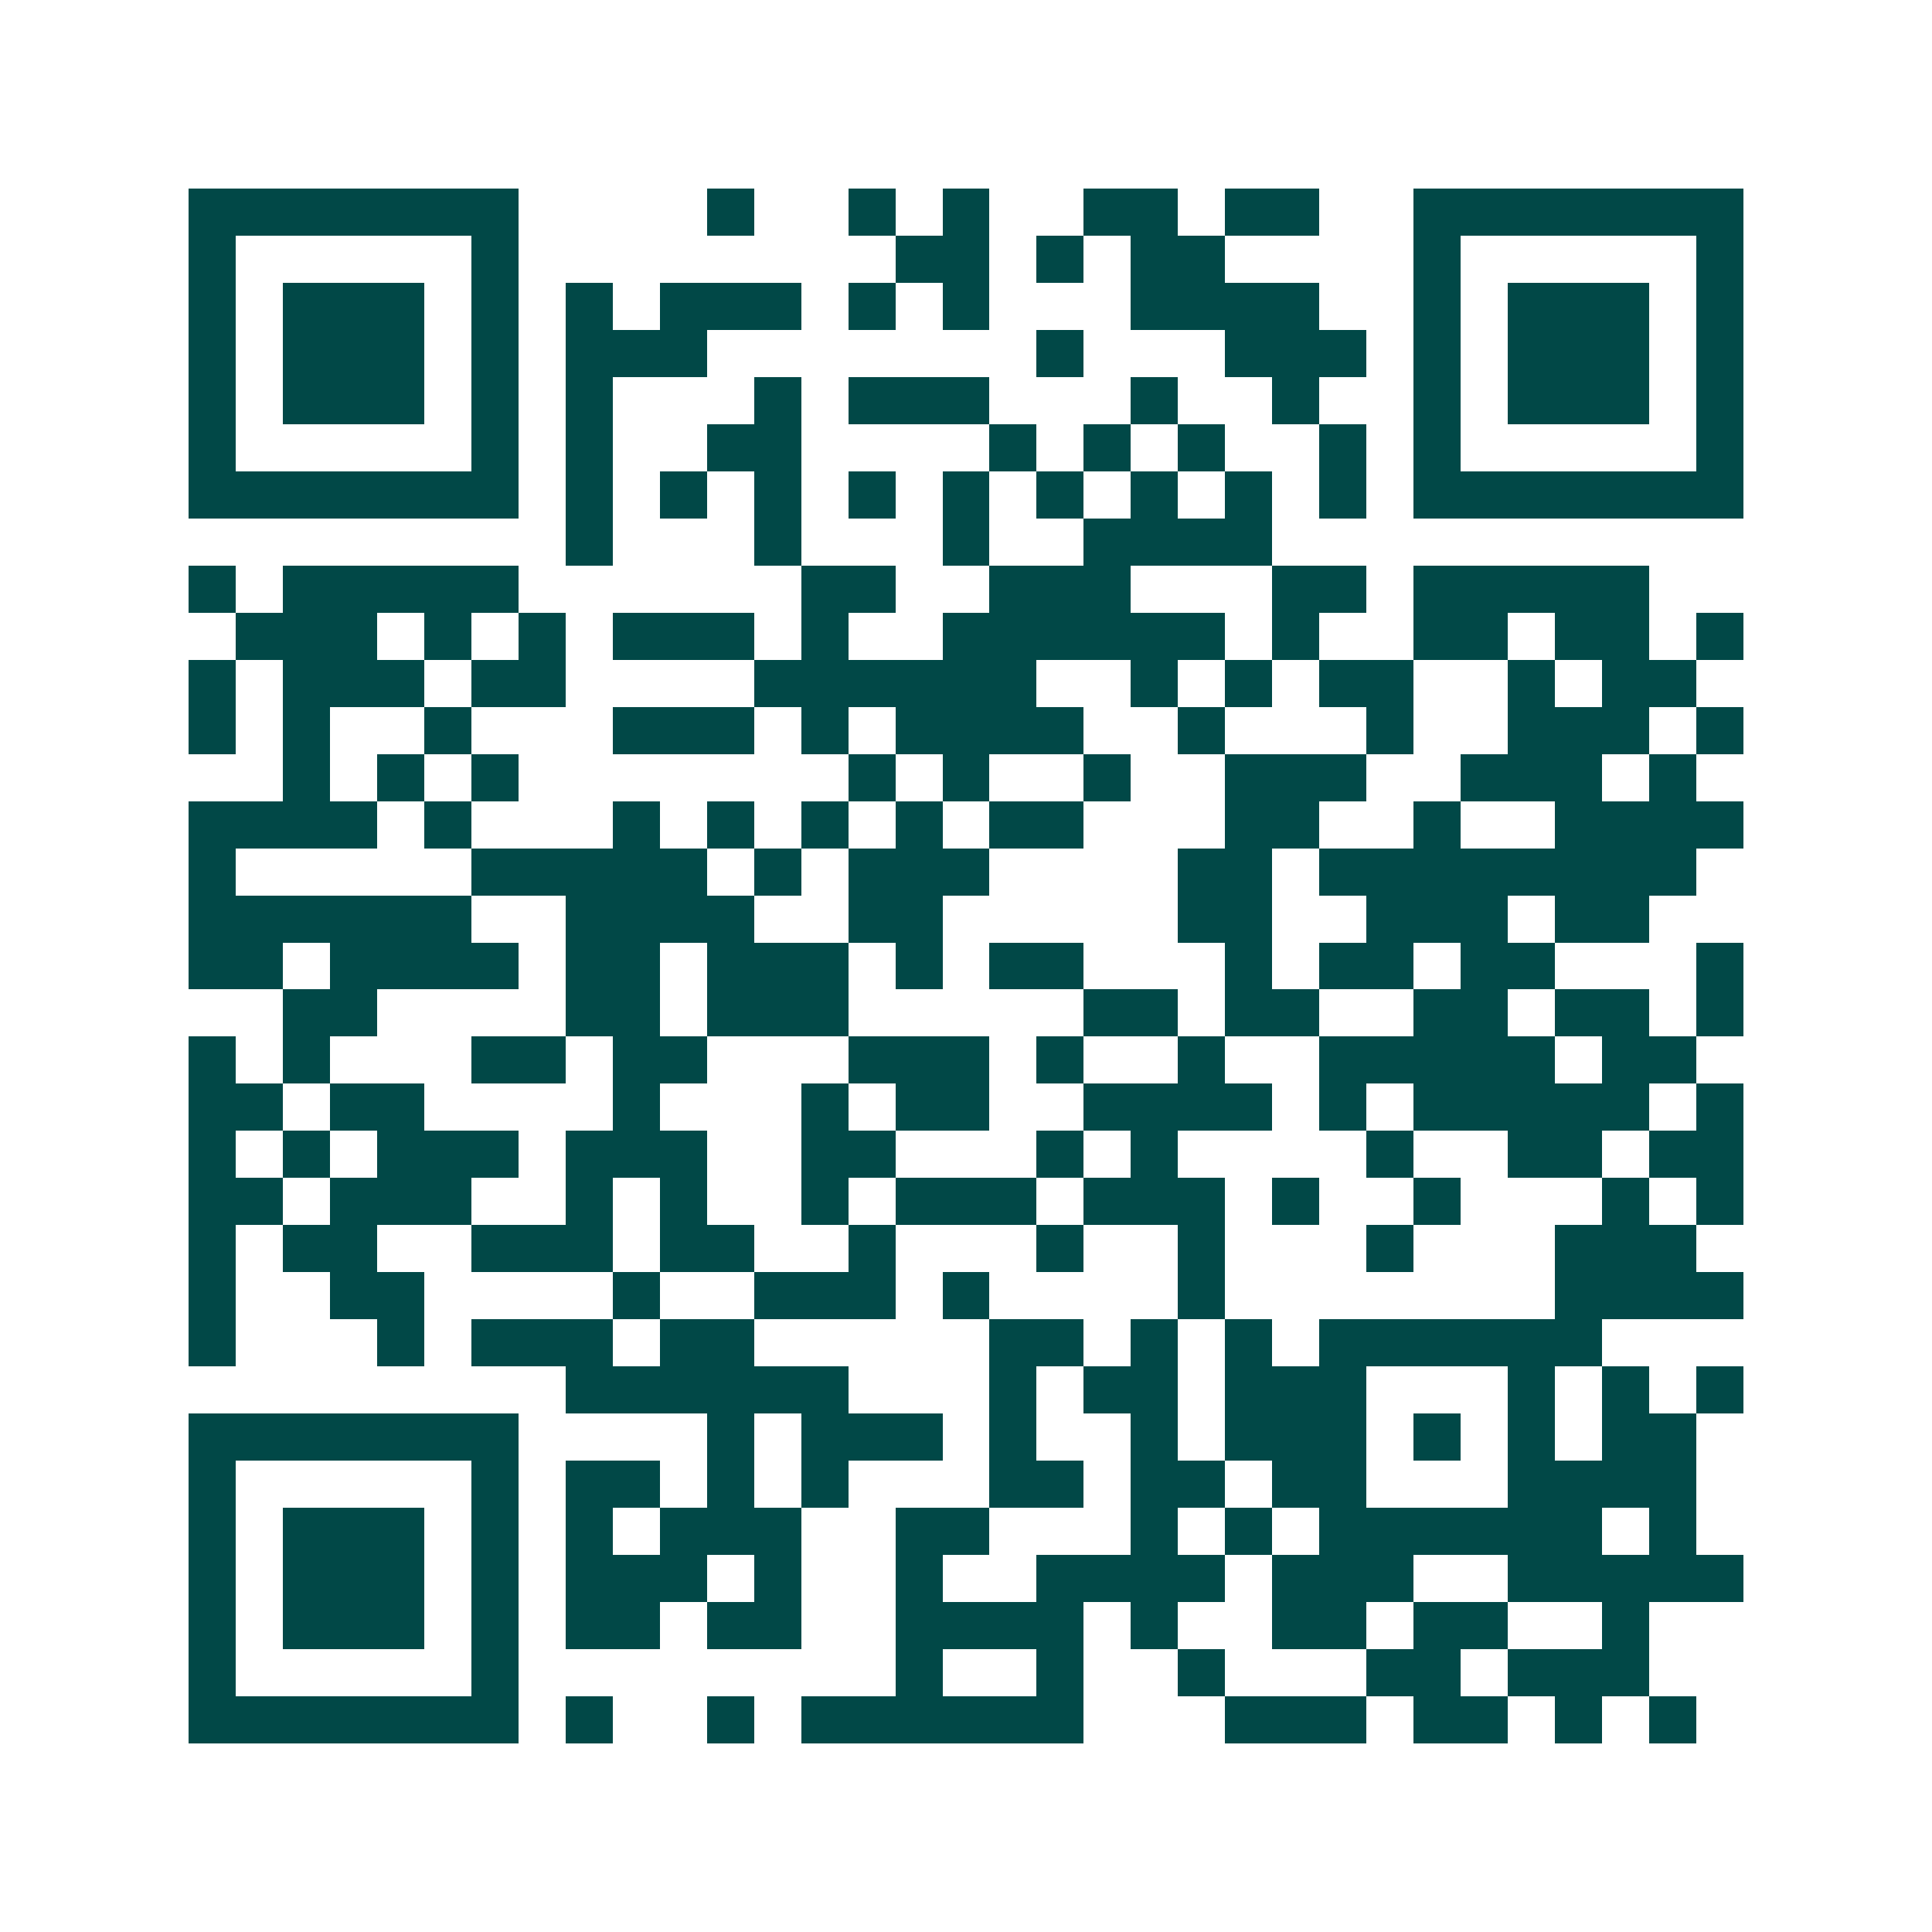 <svg xmlns="http://www.w3.org/2000/svg" width="200" height="200" viewBox="0 0 41 41" shape-rendering="crispEdges"><path fill="#ffffff" d="M0 0h41v41H0z"/><path stroke="#014847" d="M4 4.5h7m4 0h1m2 0h1m1 0h1m2 0h2m1 0h2m2 0h7M4 5.5h1m5 0h1m8 0h2m1 0h1m1 0h2m4 0h1m5 0h1M4 6.5h1m1 0h3m1 0h1m1 0h1m1 0h3m1 0h1m1 0h1m3 0h4m2 0h1m1 0h3m1 0h1M4 7.5h1m1 0h3m1 0h1m1 0h3m7 0h1m3 0h3m1 0h1m1 0h3m1 0h1M4 8.5h1m1 0h3m1 0h1m1 0h1m3 0h1m1 0h3m3 0h1m2 0h1m2 0h1m1 0h3m1 0h1M4 9.5h1m5 0h1m1 0h1m2 0h2m4 0h1m1 0h1m1 0h1m2 0h1m1 0h1m5 0h1M4 10.5h7m1 0h1m1 0h1m1 0h1m1 0h1m1 0h1m1 0h1m1 0h1m1 0h1m1 0h1m1 0h7M12 11.5h1m3 0h1m3 0h1m2 0h4M4 12.5h1m1 0h5m6 0h2m2 0h3m3 0h2m1 0h5M5 13.5h3m1 0h1m1 0h1m1 0h3m1 0h1m2 0h6m1 0h1m2 0h2m1 0h2m1 0h1M4 14.5h1m1 0h3m1 0h2m4 0h6m2 0h1m1 0h1m1 0h2m2 0h1m1 0h2M4 15.5h1m1 0h1m2 0h1m3 0h3m1 0h1m1 0h4m2 0h1m3 0h1m2 0h3m1 0h1M6 16.5h1m1 0h1m1 0h1m7 0h1m1 0h1m2 0h1m2 0h3m2 0h3m1 0h1M4 17.5h4m1 0h1m3 0h1m1 0h1m1 0h1m1 0h1m1 0h2m3 0h2m2 0h1m2 0h4M4 18.5h1m5 0h5m1 0h1m1 0h3m4 0h2m1 0h8M4 19.5h6m2 0h4m2 0h2m5 0h2m2 0h3m1 0h2M4 20.5h2m1 0h4m1 0h2m1 0h3m1 0h1m1 0h2m3 0h1m1 0h2m1 0h2m3 0h1M6 21.5h2m4 0h2m1 0h3m5 0h2m1 0h2m2 0h2m1 0h2m1 0h1M4 22.5h1m1 0h1m3 0h2m1 0h2m3 0h3m1 0h1m2 0h1m2 0h5m1 0h2M4 23.5h2m1 0h2m4 0h1m3 0h1m1 0h2m2 0h4m1 0h1m1 0h5m1 0h1M4 24.5h1m1 0h1m1 0h3m1 0h3m2 0h2m3 0h1m1 0h1m4 0h1m2 0h2m1 0h2M4 25.5h2m1 0h3m2 0h1m1 0h1m2 0h1m1 0h3m1 0h3m1 0h1m2 0h1m3 0h1m1 0h1M4 26.5h1m1 0h2m2 0h3m1 0h2m2 0h1m3 0h1m2 0h1m3 0h1m3 0h3M4 27.5h1m2 0h2m4 0h1m2 0h3m1 0h1m4 0h1m7 0h4M4 28.5h1m3 0h1m1 0h3m1 0h2m5 0h2m1 0h1m1 0h1m1 0h6M12 29.5h6m3 0h1m1 0h2m1 0h3m3 0h1m1 0h1m1 0h1M4 30.5h7m4 0h1m1 0h3m1 0h1m2 0h1m1 0h3m1 0h1m1 0h1m1 0h2M4 31.5h1m5 0h1m1 0h2m1 0h1m1 0h1m3 0h2m1 0h2m1 0h2m3 0h4M4 32.5h1m1 0h3m1 0h1m1 0h1m1 0h3m2 0h2m3 0h1m1 0h1m1 0h6m1 0h1M4 33.5h1m1 0h3m1 0h1m1 0h3m1 0h1m2 0h1m2 0h4m1 0h3m2 0h5M4 34.5h1m1 0h3m1 0h1m1 0h2m1 0h2m2 0h4m1 0h1m2 0h2m1 0h2m2 0h1M4 35.5h1m5 0h1m8 0h1m2 0h1m2 0h1m3 0h2m1 0h3M4 36.5h7m1 0h1m2 0h1m1 0h6m3 0h3m1 0h2m1 0h1m1 0h1"/></svg>
